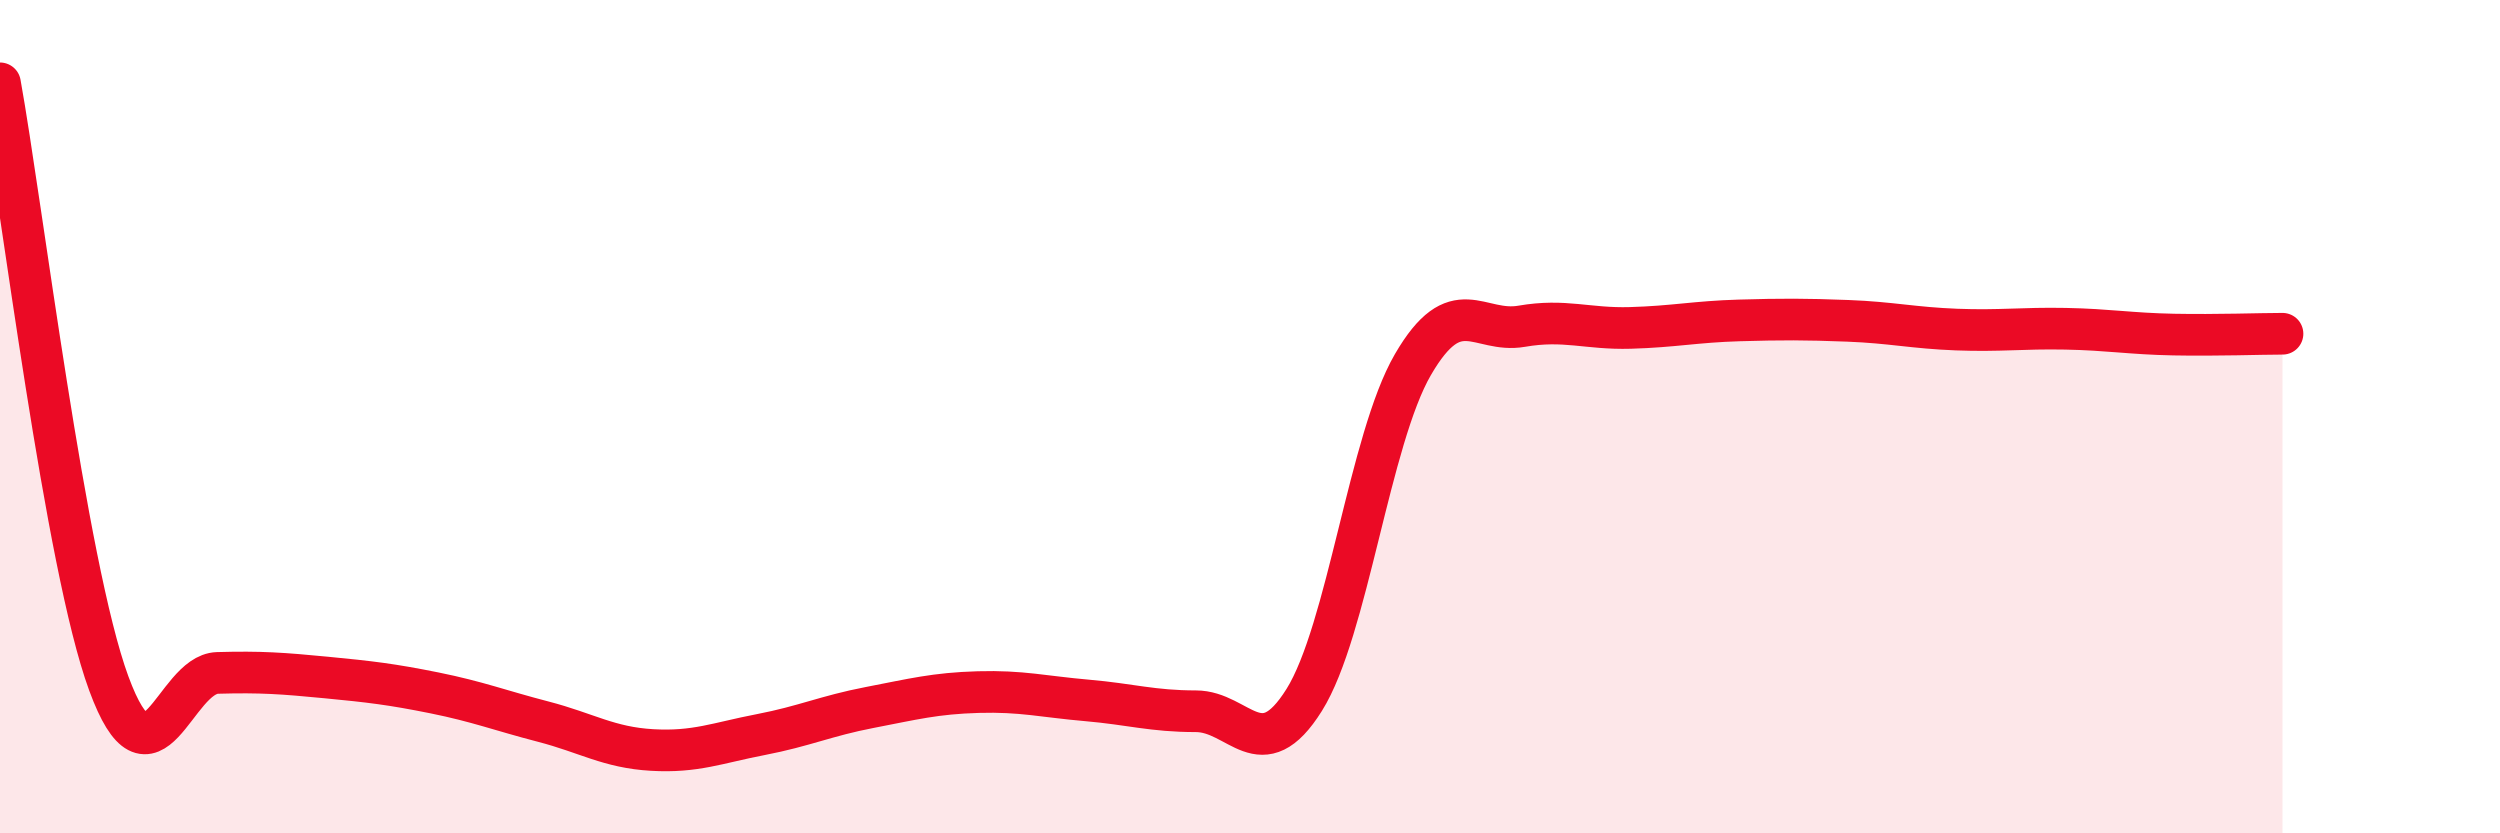 
    <svg width="60" height="20" viewBox="0 0 60 20" xmlns="http://www.w3.org/2000/svg">
      <path
        d="M 0,2 C 0.52,4.88 1.57,13.57 2.61,16.4 C 3.65,19.23 4.18,16.18 5.22,16.15 C 6.26,16.12 6.79,16.16 7.83,16.26 C 8.87,16.36 9.39,16.42 10.43,16.63 C 11.47,16.84 12,17.05 13.04,17.32 C 14.08,17.59 14.61,17.94 15.65,18 C 16.69,18.06 17.22,17.83 18.26,17.63 C 19.3,17.43 19.83,17.18 20.87,16.98 C 21.91,16.78 22.44,16.64 23.48,16.61 C 24.52,16.58 25.05,16.72 26.09,16.81 C 27.13,16.9 27.66,17.07 28.7,17.07 C 29.74,17.07 30.26,18.46 31.3,16.8 C 32.34,15.14 32.87,10.54 33.91,8.75 C 34.95,6.96 35.48,8.01 36.52,7.83 C 37.56,7.65 38.09,7.9 39.13,7.87 C 40.17,7.84 40.7,7.72 41.74,7.69 C 42.78,7.66 43.31,7.66 44.35,7.7 C 45.39,7.74 45.92,7.87 46.96,7.91 C 48,7.95 48.53,7.87 49.57,7.89 C 50.61,7.91 51.13,8.01 52.17,8.03 C 53.21,8.05 54.26,8.01 54.78,8.01L54.78 20L0 20Z"
        fill="#EB0A25"
        opacity="0.1"
        stroke-linecap="round"
        stroke-linejoin="round"
      />
      <path
        d="M 0,2 C 0.52,4.88 1.57,13.57 2.61,16.4 C 3.65,19.23 4.18,16.18 5.22,16.15 C 6.26,16.12 6.79,16.16 7.83,16.26 C 8.87,16.36 9.39,16.42 10.43,16.63 C 11.47,16.84 12,17.05 13.04,17.32 C 14.08,17.59 14.61,17.94 15.65,18 C 16.69,18.06 17.22,17.83 18.26,17.63 C 19.3,17.43 19.83,17.18 20.87,16.98 C 21.91,16.78 22.44,16.64 23.48,16.61 C 24.52,16.58 25.05,16.72 26.09,16.81 C 27.13,16.9 27.66,17.07 28.7,17.07 C 29.74,17.07 30.26,18.46 31.3,16.8 C 32.34,15.14 32.87,10.54 33.91,8.75 C 34.95,6.96 35.48,8.01 36.52,7.83 C 37.56,7.65 38.09,7.9 39.13,7.87 C 40.17,7.84 40.7,7.72 41.74,7.69 C 42.78,7.66 43.31,7.66 44.35,7.7 C 45.39,7.74 45.92,7.87 46.96,7.91 C 48,7.95 48.53,7.87 49.57,7.89 C 50.61,7.91 51.13,8.01 52.17,8.03 C 53.21,8.05 54.26,8.01 54.78,8.01"
        stroke="#EB0A25"
        stroke-width="1"
        fill="none"
        stroke-linecap="round"
        stroke-linejoin="round"
      />
    </svg>
  